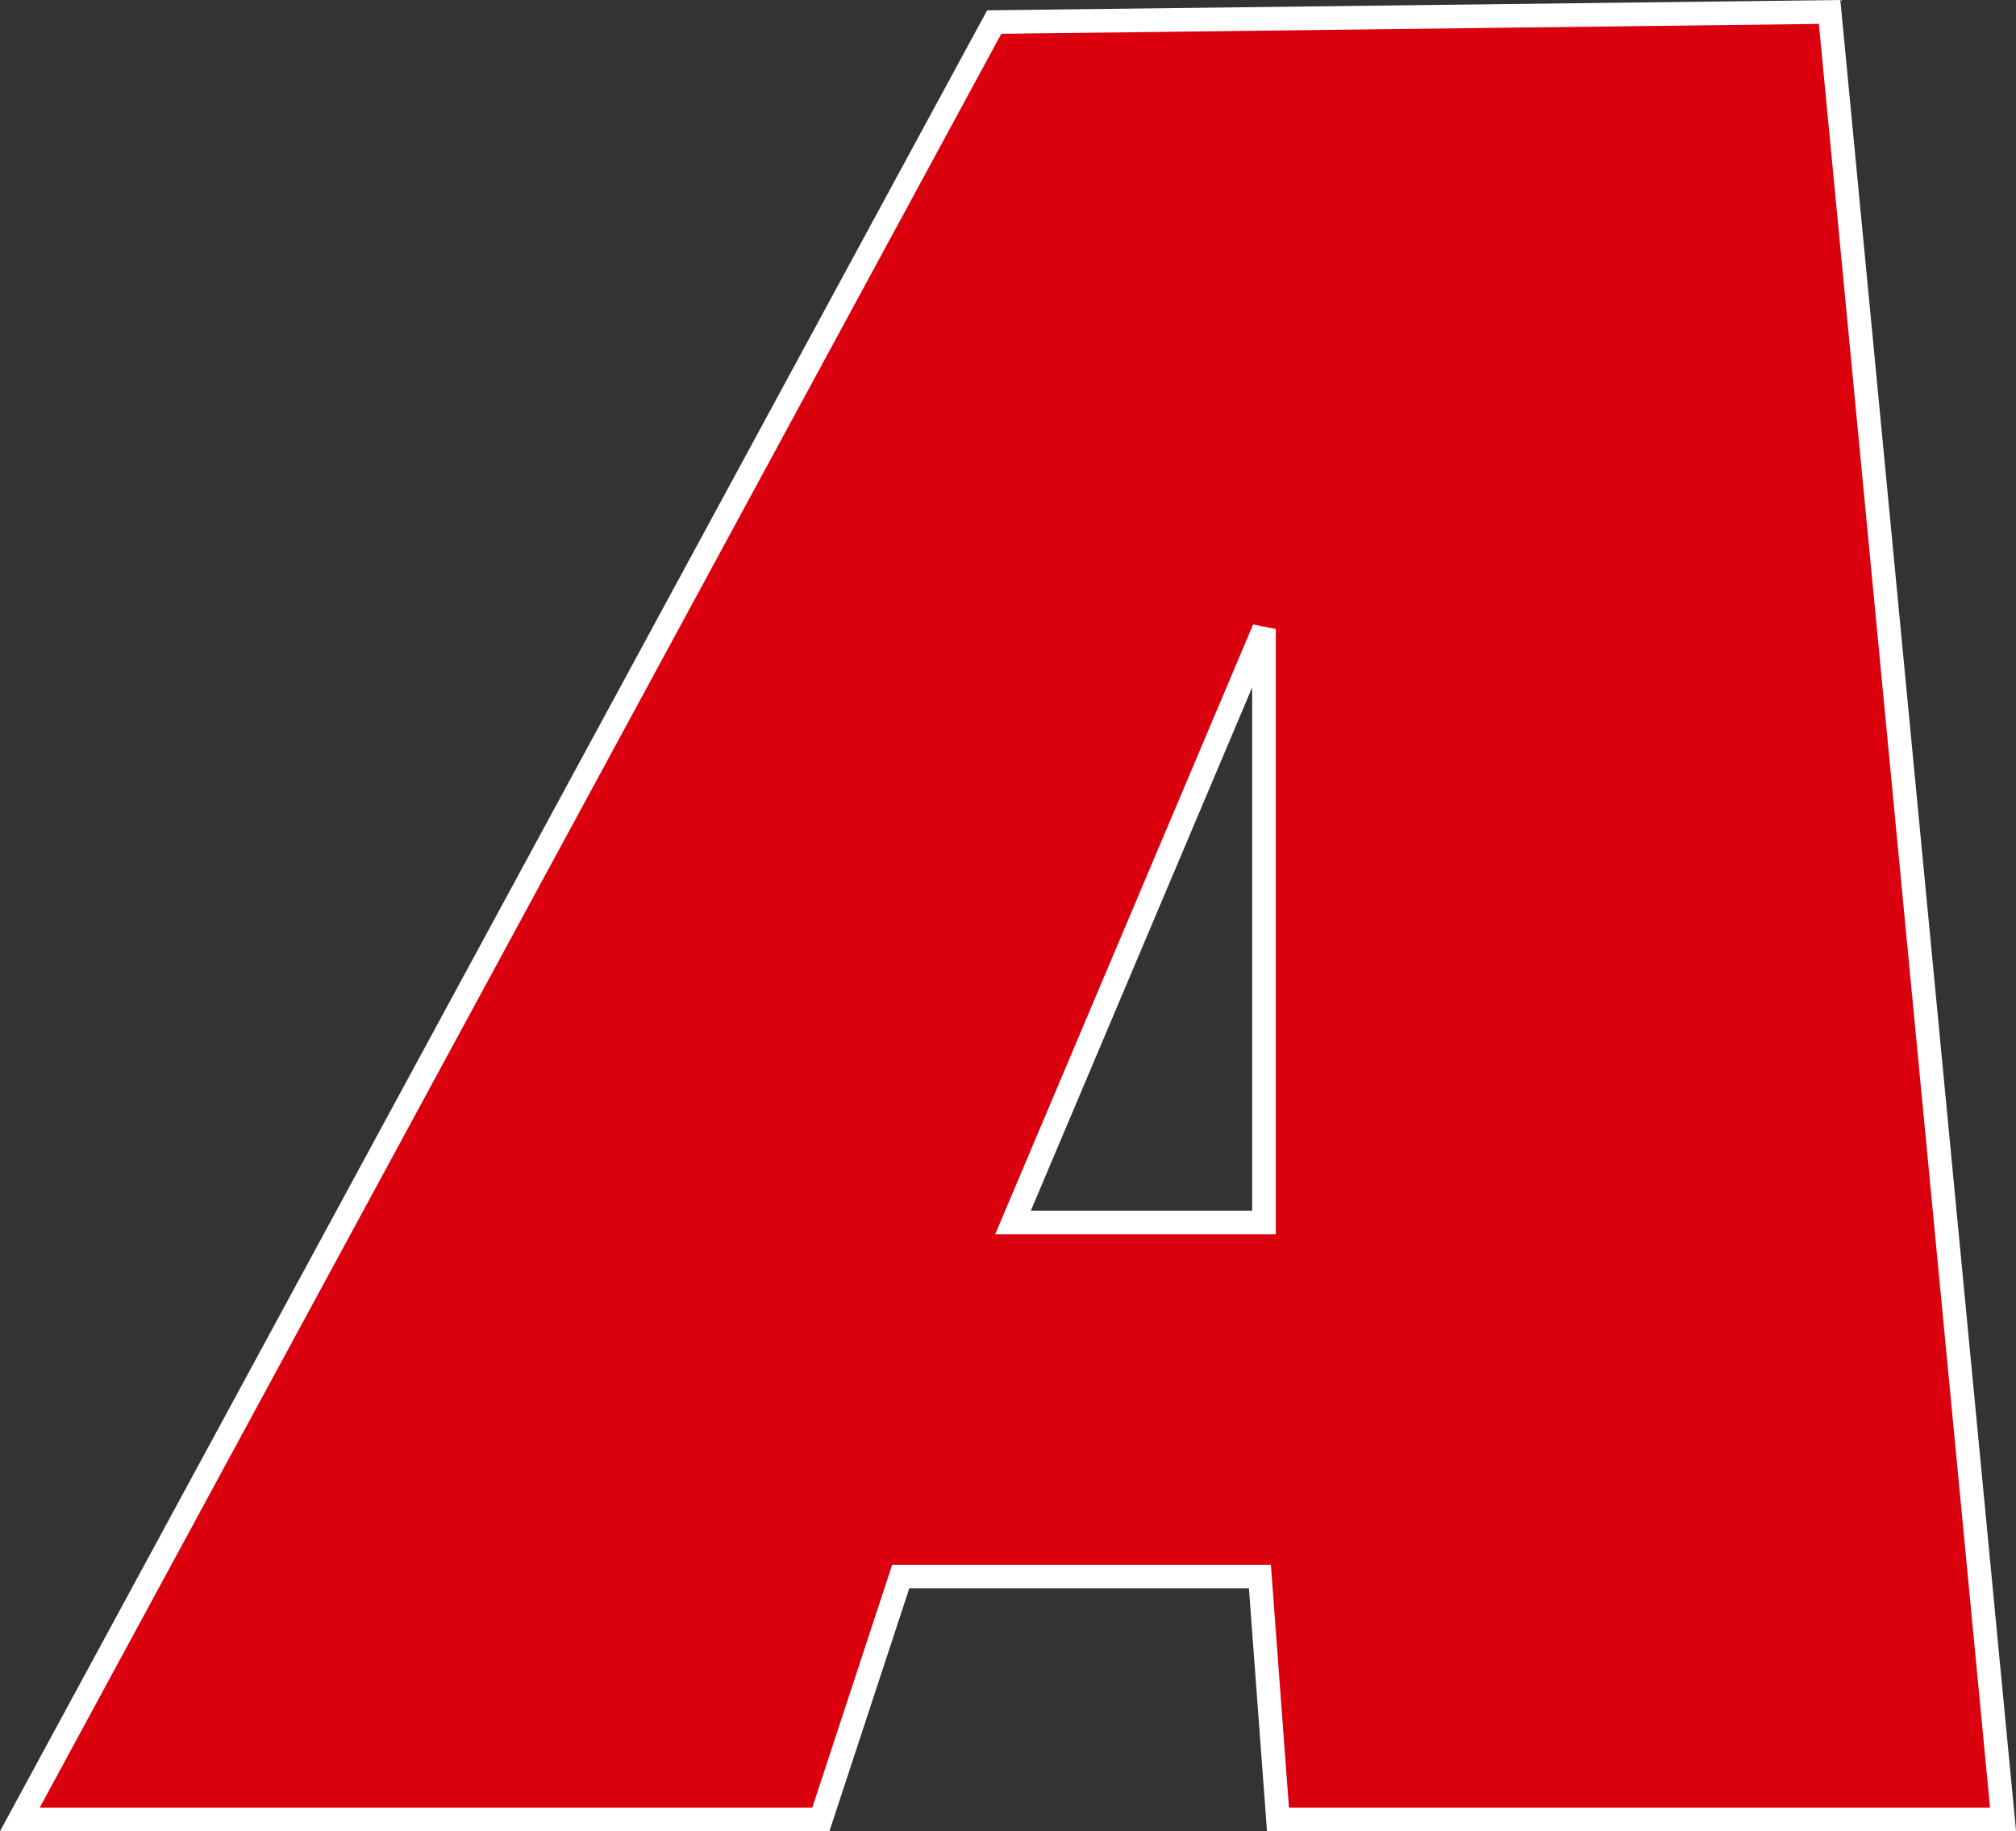 <?xml version="1.0" encoding="UTF-8"?>
<svg xmlns="http://www.w3.org/2000/svg" width="85.267" height="77.433" viewBox="0 0 85.267 77.433">
  <rect x="0" y="0" width="85.267" height="77.433" fill="#333333" stroke="none"/>
  <path id="Path_442" data-name="Path 442" d="M-13.336,74.542l-35.333.427-41.21,76H-56l3.377-10.269h15.192l.764,10.269H-6Zm-23.922,51.186H-47.874l10.616-25.093Z" transform="translate(90.719 -74.036)" fill="#da000d" stroke="#fff" stroke-width="1"></path>
</svg>
